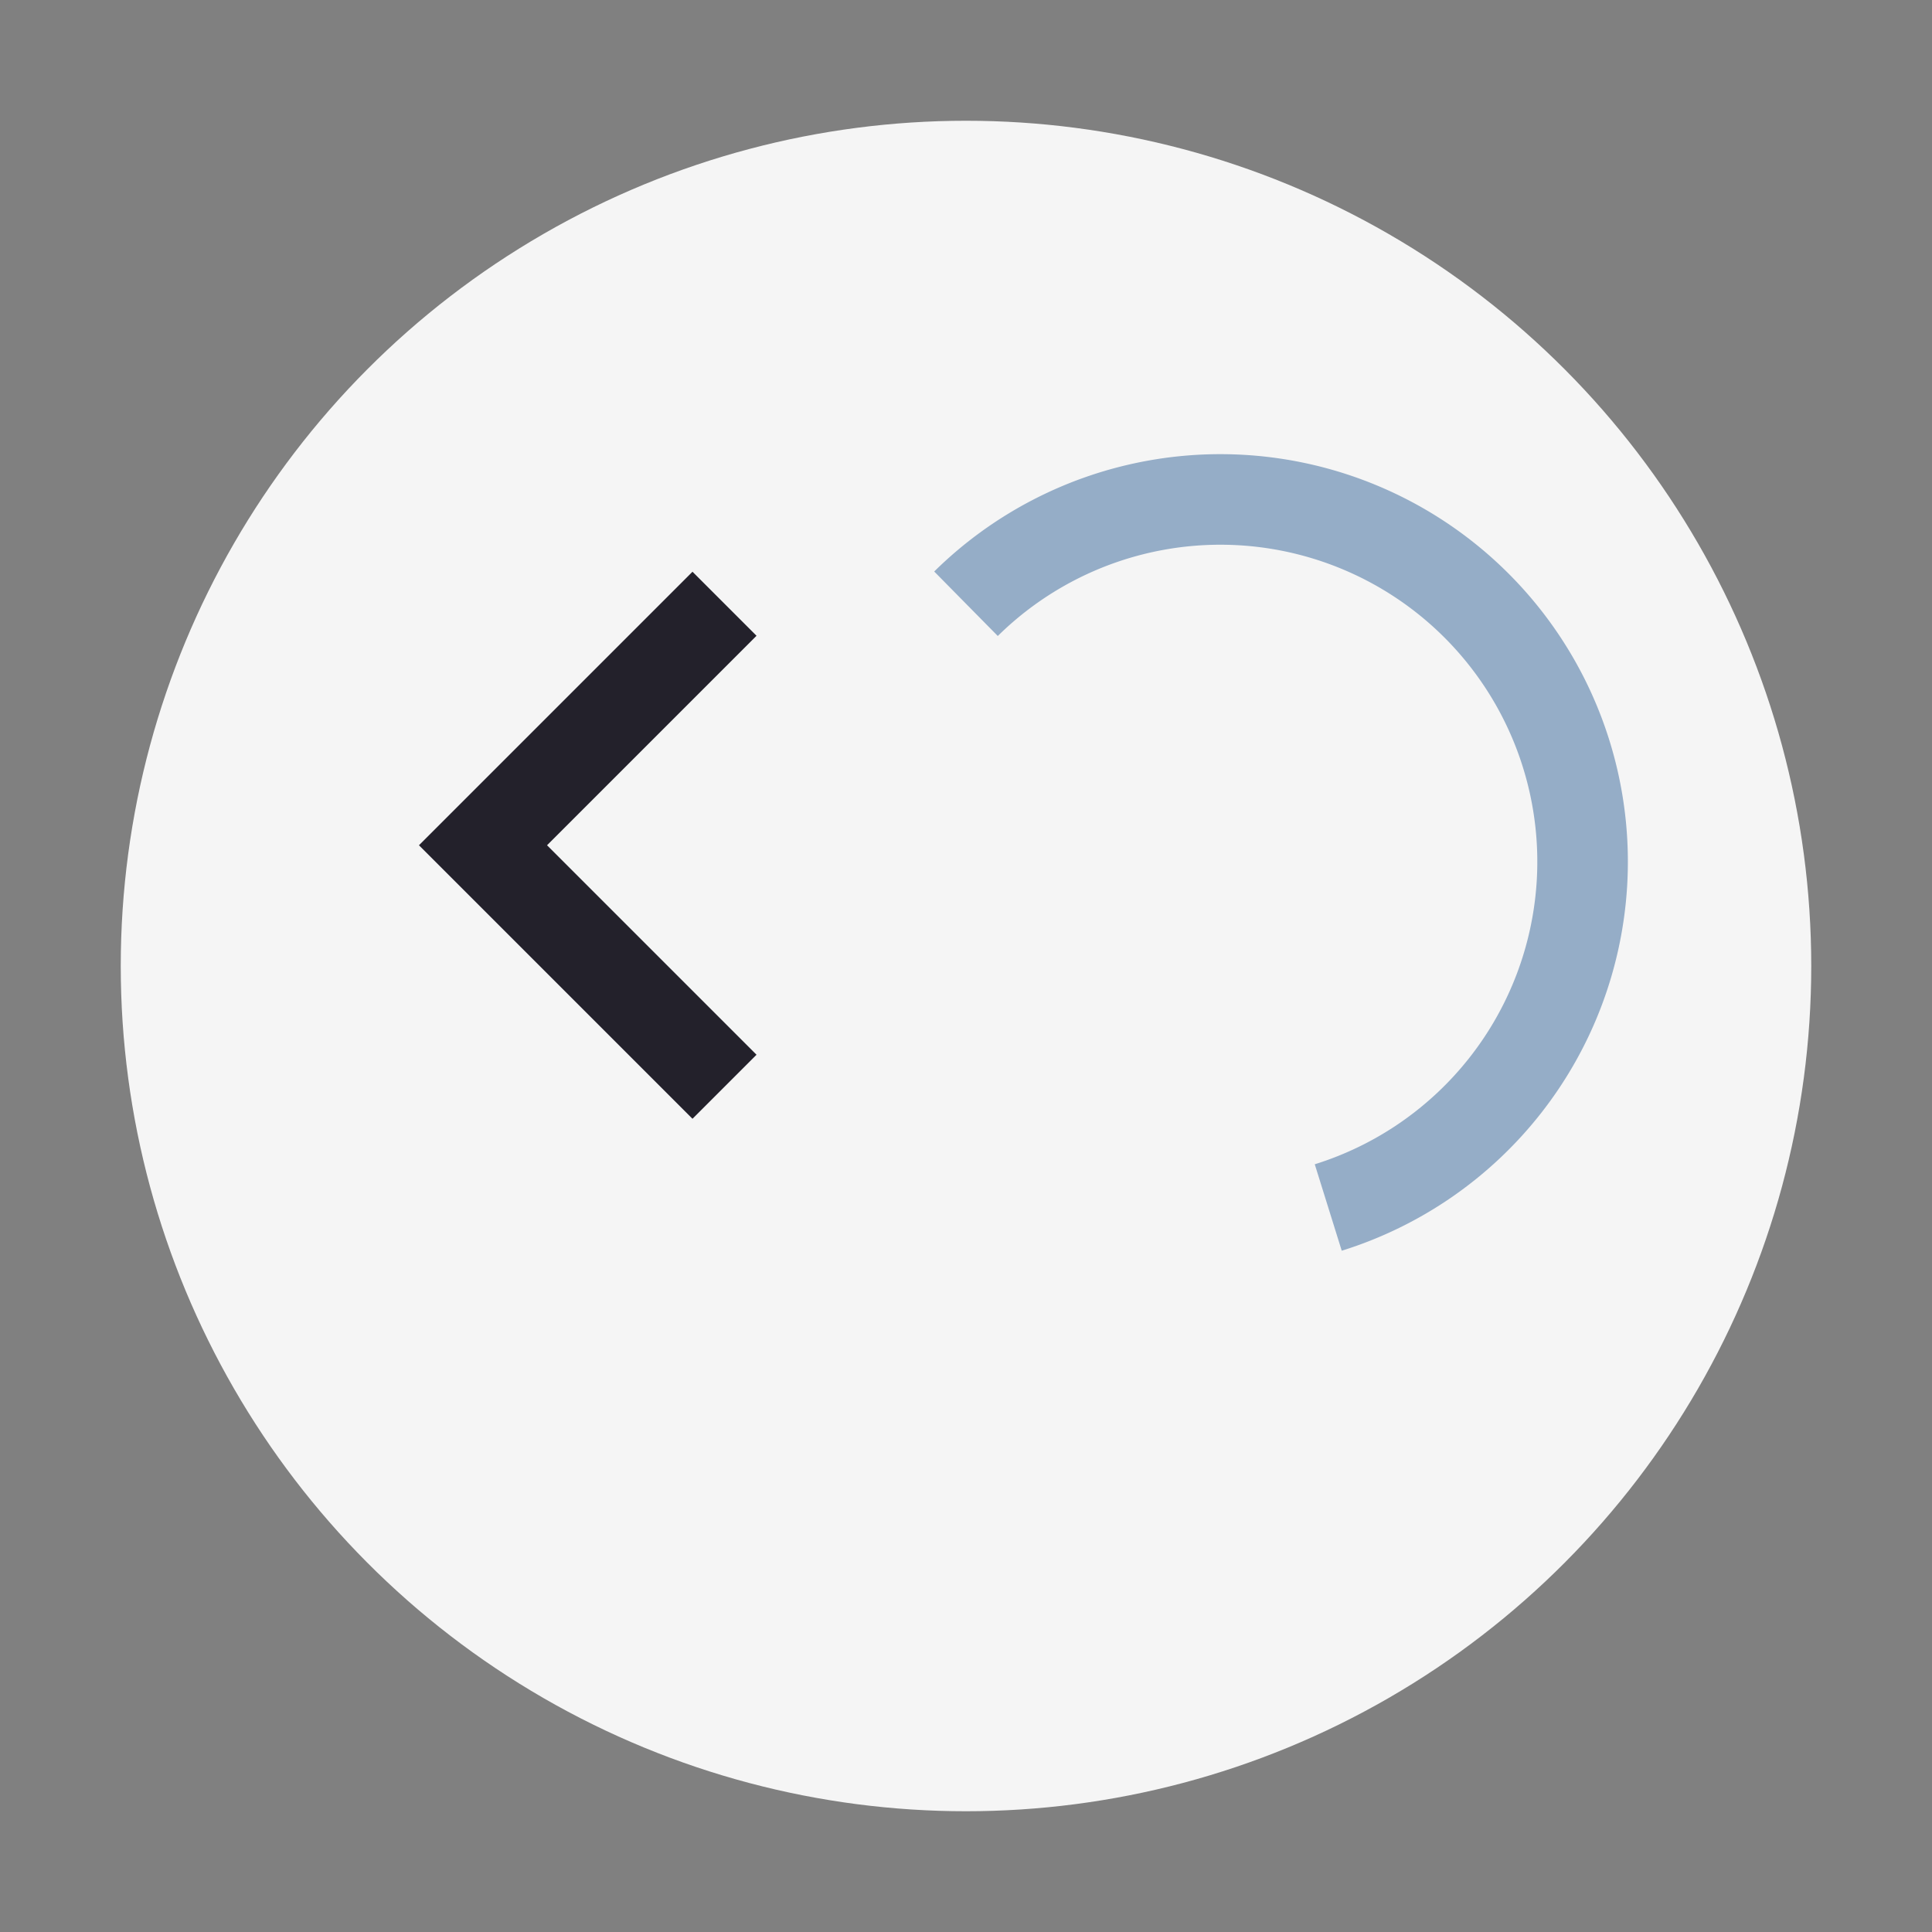 <?xml version="1.0" encoding="UTF-8"?>
<svg xmlns="http://www.w3.org/2000/svg" width="32" height="32" viewBox="0 0 32 32"><rect x="0" y="0" width="32" height="32" fill="#808080" stroke="none"/><circle cx="16" cy="16" r="14" fill="#F5F5F5"/><path d="M12 18l-4-4 4-4" fill="none" stroke="#23212B" stroke-width="1.5"/><path d="M22 20a6 6 0 1 0-6-10" fill="none" stroke="#95ADC7" stroke-width="1.5"/></svg>